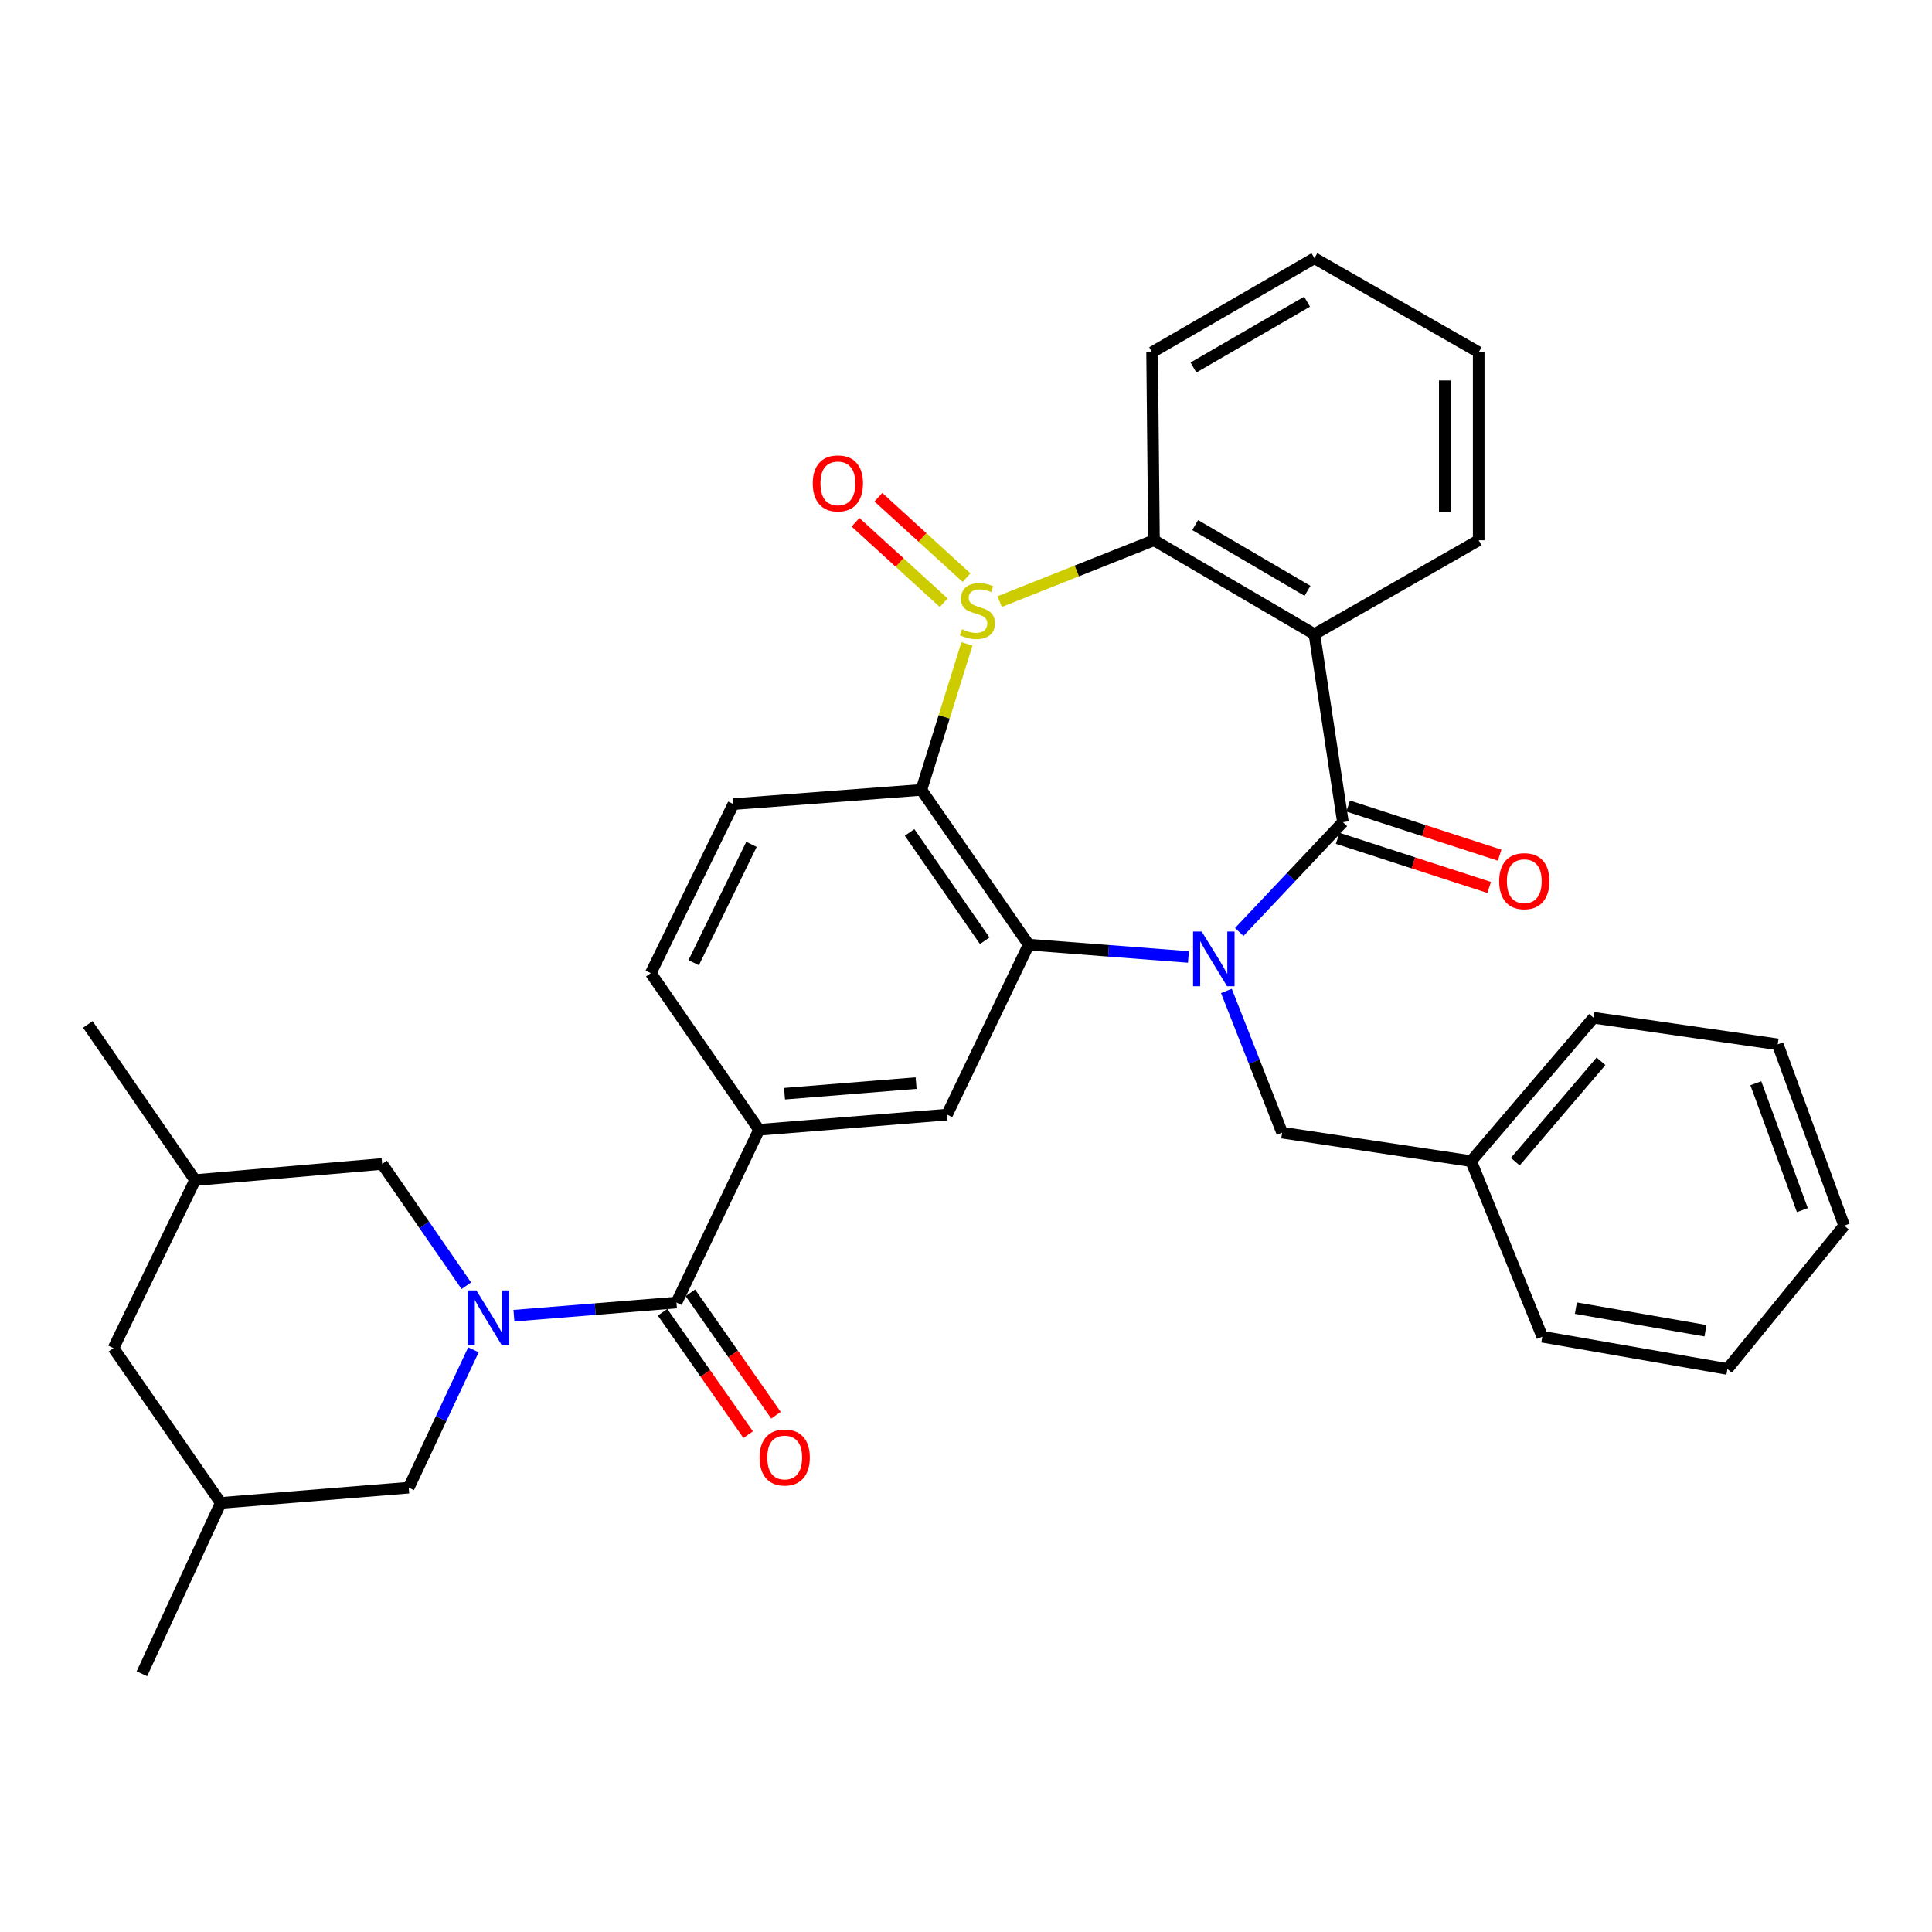 <?xml version='1.0' encoding='iso-8859-1'?>
<svg version='1.1' baseProfile='full'
              xmlns='http://www.w3.org/2000/svg'
                      xmlns:rdkit='http://www.rdkit.org/xml'
                      xmlns:xlink='http://www.w3.org/1999/xlink'
                  xml:space='preserve'
width='1000px' height='1000px' viewBox='0 0 1000 1000'>
<!-- END OF HEADER -->
<rect style='opacity:1.0;fill:#FFFFFF;stroke:none' width='1000' height='1000' x='0' y='0'> </rect>
<path class='bond-1' d='M 641.438,482.38 L 668.264,453.968' style='fill:none;fill-rule:evenodd;stroke:#0000FF;stroke-width:6px;stroke-linecap:butt;stroke-linejoin:miter;stroke-opacity:1' />
<path class='bond-1' d='M 668.264,453.968 L 695.089,425.556' style='fill:none;fill-rule:evenodd;stroke:#000000;stroke-width:6px;stroke-linecap:butt;stroke-linejoin:miter;stroke-opacity:1' />
<path class='bond-2' d='M 615.122,495.319 L 573.784,492.133' style='fill:none;fill-rule:evenodd;stroke:#0000FF;stroke-width:6px;stroke-linecap:butt;stroke-linejoin:miter;stroke-opacity:1' />
<path class='bond-2' d='M 573.784,492.133 L 532.447,488.947' style='fill:none;fill-rule:evenodd;stroke:#000000;stroke-width:6px;stroke-linecap:butt;stroke-linejoin:miter;stroke-opacity:1' />
<path class='bond-11' d='M 634.782,512.907 L 649.2,549.578' style='fill:none;fill-rule:evenodd;stroke:#0000FF;stroke-width:6px;stroke-linecap:butt;stroke-linejoin:miter;stroke-opacity:1' />
<path class='bond-11' d='M 649.2,549.578 L 663.618,586.248' style='fill:none;fill-rule:evenodd;stroke:#000000;stroke-width:6px;stroke-linecap:butt;stroke-linejoin:miter;stroke-opacity:1' />
<path class='bond-0' d='M 500.488,333.276 L 488.694,371.061' style='fill:none;fill-rule:evenodd;stroke:#CCCC00;stroke-width:6px;stroke-linecap:butt;stroke-linejoin:miter;stroke-opacity:1' />
<path class='bond-0' d='M 488.694,371.061 L 476.899,408.845' style='fill:none;fill-rule:evenodd;stroke:#000000;stroke-width:6px;stroke-linecap:butt;stroke-linejoin:miter;stroke-opacity:1' />
<path class='bond-12' d='M 500.285,298.969 L 477.468,278.165' style='fill:none;fill-rule:evenodd;stroke:#CCCC00;stroke-width:6px;stroke-linecap:butt;stroke-linejoin:miter;stroke-opacity:1' />
<path class='bond-12' d='M 477.468,278.165 L 454.651,257.361' style='fill:none;fill-rule:evenodd;stroke:#FF0000;stroke-width:6px;stroke-linecap:butt;stroke-linejoin:miter;stroke-opacity:1' />
<path class='bond-12' d='M 488.454,311.945 L 465.637,291.141' style='fill:none;fill-rule:evenodd;stroke:#CCCC00;stroke-width:6px;stroke-linecap:butt;stroke-linejoin:miter;stroke-opacity:1' />
<path class='bond-12' d='M 465.637,291.141 L 442.82,270.337' style='fill:none;fill-rule:evenodd;stroke:#FF0000;stroke-width:6px;stroke-linecap:butt;stroke-linejoin:miter;stroke-opacity:1' />
<path class='bond-33' d='M 517.431,311.377 L 557.366,295.506' style='fill:none;fill-rule:evenodd;stroke:#CCCC00;stroke-width:6px;stroke-linecap:butt;stroke-linejoin:miter;stroke-opacity:1' />
<path class='bond-33' d='M 557.366,295.506 L 597.301,279.634' style='fill:none;fill-rule:evenodd;stroke:#000000;stroke-width:6px;stroke-linecap:butt;stroke-linejoin:miter;stroke-opacity:1' />
<path class='bond-4' d='M 695.089,425.556 L 680.339,328.255' style='fill:none;fill-rule:evenodd;stroke:#000000;stroke-width:6px;stroke-linecap:butt;stroke-linejoin:miter;stroke-opacity:1' />
<path class='bond-15' d='M 692.38,433.908 L 731.585,446.627' style='fill:none;fill-rule:evenodd;stroke:#000000;stroke-width:6px;stroke-linecap:butt;stroke-linejoin:miter;stroke-opacity:1' />
<path class='bond-15' d='M 731.585,446.627 L 770.789,459.346' style='fill:none;fill-rule:evenodd;stroke:#FF0000;stroke-width:6px;stroke-linecap:butt;stroke-linejoin:miter;stroke-opacity:1' />
<path class='bond-15' d='M 697.799,417.205 L 737.004,429.924' style='fill:none;fill-rule:evenodd;stroke:#000000;stroke-width:6px;stroke-linecap:butt;stroke-linejoin:miter;stroke-opacity:1' />
<path class='bond-15' d='M 737.004,429.924 L 776.208,442.643' style='fill:none;fill-rule:evenodd;stroke:#FF0000;stroke-width:6px;stroke-linecap:butt;stroke-linejoin:miter;stroke-opacity:1' />
<path class='bond-3' d='M 532.447,488.947 L 476.899,408.845' style='fill:none;fill-rule:evenodd;stroke:#000000;stroke-width:6px;stroke-linecap:butt;stroke-linejoin:miter;stroke-opacity:1' />
<path class='bond-3' d='M 509.685,486.938 L 470.801,430.867' style='fill:none;fill-rule:evenodd;stroke:#000000;stroke-width:6px;stroke-linecap:butt;stroke-linejoin:miter;stroke-opacity:1' />
<path class='bond-8' d='M 532.447,488.947 L 490.186,576.922' style='fill:none;fill-rule:evenodd;stroke:#000000;stroke-width:6px;stroke-linecap:butt;stroke-linejoin:miter;stroke-opacity:1' />
<path class='bond-10' d='M 476.899,408.845 L 379.598,416.21' style='fill:none;fill-rule:evenodd;stroke:#000000;stroke-width:6px;stroke-linecap:butt;stroke-linejoin:miter;stroke-opacity:1' />
<path class='bond-6' d='M 680.339,328.255 L 597.301,279.634' style='fill:none;fill-rule:evenodd;stroke:#000000;stroke-width:6px;stroke-linecap:butt;stroke-linejoin:miter;stroke-opacity:1' />
<path class='bond-6' d='M 676.756,305.809 L 618.629,271.774' style='fill:none;fill-rule:evenodd;stroke:#000000;stroke-width:6px;stroke-linecap:butt;stroke-linejoin:miter;stroke-opacity:1' />
<path class='bond-21' d='M 680.339,328.255 L 765.368,279.634' style='fill:none;fill-rule:evenodd;stroke:#000000;stroke-width:6px;stroke-linecap:butt;stroke-linejoin:miter;stroke-opacity:1' />
<path class='bond-5' d='M 266.016,681.008 L 308.077,677.601' style='fill:none;fill-rule:evenodd;stroke:#0000FF;stroke-width:6px;stroke-linecap:butt;stroke-linejoin:miter;stroke-opacity:1' />
<path class='bond-5' d='M 308.077,677.601 L 350.137,674.193' style='fill:none;fill-rule:evenodd;stroke:#000000;stroke-width:6px;stroke-linecap:butt;stroke-linejoin:miter;stroke-opacity:1' />
<path class='bond-13' d='M 241.374,665.496 L 219.585,633.979' style='fill:none;fill-rule:evenodd;stroke:#0000FF;stroke-width:6px;stroke-linecap:butt;stroke-linejoin:miter;stroke-opacity:1' />
<path class='bond-13' d='M 219.585,633.979 L 197.796,602.461' style='fill:none;fill-rule:evenodd;stroke:#000000;stroke-width:6px;stroke-linecap:butt;stroke-linejoin:miter;stroke-opacity:1' />
<path class='bond-14' d='M 245.05,698.664 L 228.305,734.338' style='fill:none;fill-rule:evenodd;stroke:#0000FF;stroke-width:6px;stroke-linecap:butt;stroke-linejoin:miter;stroke-opacity:1' />
<path class='bond-14' d='M 228.305,734.338 L 211.561,770.011' style='fill:none;fill-rule:evenodd;stroke:#000000;stroke-width:6px;stroke-linecap:butt;stroke-linejoin:miter;stroke-opacity:1' />
<path class='bond-23' d='M 597.301,279.634 L 596.325,182.324' style='fill:none;fill-rule:evenodd;stroke:#000000;stroke-width:6px;stroke-linecap:butt;stroke-linejoin:miter;stroke-opacity:1' />
<path class='bond-7' d='M 350.137,674.193 L 392.885,584.775' style='fill:none;fill-rule:evenodd;stroke:#000000;stroke-width:6px;stroke-linecap:butt;stroke-linejoin:miter;stroke-opacity:1' />
<path class='bond-17' d='M 342.941,679.225 L 365.093,710.903' style='fill:none;fill-rule:evenodd;stroke:#000000;stroke-width:6px;stroke-linecap:butt;stroke-linejoin:miter;stroke-opacity:1' />
<path class='bond-17' d='M 365.093,710.903 L 387.245,742.582' style='fill:none;fill-rule:evenodd;stroke:#FF0000;stroke-width:6px;stroke-linecap:butt;stroke-linejoin:miter;stroke-opacity:1' />
<path class='bond-17' d='M 357.332,669.162 L 379.484,700.841' style='fill:none;fill-rule:evenodd;stroke:#000000;stroke-width:6px;stroke-linecap:butt;stroke-linejoin:miter;stroke-opacity:1' />
<path class='bond-17' d='M 379.484,700.841 L 401.635,732.519' style='fill:none;fill-rule:evenodd;stroke:#FF0000;stroke-width:6px;stroke-linecap:butt;stroke-linejoin:miter;stroke-opacity:1' />
<path class='bond-9' d='M 490.186,576.922 L 392.885,584.775' style='fill:none;fill-rule:evenodd;stroke:#000000;stroke-width:6px;stroke-linecap:butt;stroke-linejoin:miter;stroke-opacity:1' />
<path class='bond-9' d='M 474.178,560.597 L 406.068,566.094' style='fill:none;fill-rule:evenodd;stroke:#000000;stroke-width:6px;stroke-linecap:butt;stroke-linejoin:miter;stroke-opacity:1' />
<path class='bond-16' d='M 392.885,584.775 L 336.86,503.697' style='fill:none;fill-rule:evenodd;stroke:#000000;stroke-width:6px;stroke-linecap:butt;stroke-linejoin:miter;stroke-opacity:1' />
<path class='bond-34' d='M 379.598,416.21 L 336.86,503.697' style='fill:none;fill-rule:evenodd;stroke:#000000;stroke-width:6px;stroke-linecap:butt;stroke-linejoin:miter;stroke-opacity:1' />
<path class='bond-34' d='M 388.965,437.041 L 359.048,498.282' style='fill:none;fill-rule:evenodd;stroke:#000000;stroke-width:6px;stroke-linecap:butt;stroke-linejoin:miter;stroke-opacity:1' />
<path class='bond-22' d='M 663.618,586.248 L 761.446,600.998' style='fill:none;fill-rule:evenodd;stroke:#000000;stroke-width:6px;stroke-linecap:butt;stroke-linejoin:miter;stroke-opacity:1' />
<path class='bond-18' d='M 197.796,602.461 L 100.983,610.812' style='fill:none;fill-rule:evenodd;stroke:#000000;stroke-width:6px;stroke-linecap:butt;stroke-linejoin:miter;stroke-opacity:1' />
<path class='bond-19' d='M 211.561,770.011 L 114.26,777.904' style='fill:none;fill-rule:evenodd;stroke:#000000;stroke-width:6px;stroke-linecap:butt;stroke-linejoin:miter;stroke-opacity:1' />
<path class='bond-24' d='M 100.983,610.812 L 45.455,530.232' style='fill:none;fill-rule:evenodd;stroke:#000000;stroke-width:6px;stroke-linecap:butt;stroke-linejoin:miter;stroke-opacity:1' />
<path class='bond-37' d='M 100.983,610.812 L 58.732,697.802' style='fill:none;fill-rule:evenodd;stroke:#000000;stroke-width:6px;stroke-linecap:butt;stroke-linejoin:miter;stroke-opacity:1' />
<path class='bond-20' d='M 114.26,777.904 L 58.732,697.802' style='fill:none;fill-rule:evenodd;stroke:#000000;stroke-width:6px;stroke-linecap:butt;stroke-linejoin:miter;stroke-opacity:1' />
<path class='bond-25' d='M 114.26,777.904 L 73.453,866.337' style='fill:none;fill-rule:evenodd;stroke:#000000;stroke-width:6px;stroke-linecap:butt;stroke-linejoin:miter;stroke-opacity:1' />
<path class='bond-28' d='M 765.368,279.634 L 765.368,182.324' style='fill:none;fill-rule:evenodd;stroke:#000000;stroke-width:6px;stroke-linecap:butt;stroke-linejoin:miter;stroke-opacity:1' />
<path class='bond-28' d='M 747.808,265.038 L 747.808,196.92' style='fill:none;fill-rule:evenodd;stroke:#000000;stroke-width:6px;stroke-linecap:butt;stroke-linejoin:miter;stroke-opacity:1' />
<path class='bond-26' d='M 761.446,600.998 L 824.827,526.788' style='fill:none;fill-rule:evenodd;stroke:#000000;stroke-width:6px;stroke-linecap:butt;stroke-linejoin:miter;stroke-opacity:1' />
<path class='bond-26' d='M 784.306,601.271 L 828.673,549.324' style='fill:none;fill-rule:evenodd;stroke:#000000;stroke-width:6px;stroke-linecap:butt;stroke-linejoin:miter;stroke-opacity:1' />
<path class='bond-27' d='M 761.446,600.998 L 798.283,691.89' style='fill:none;fill-rule:evenodd;stroke:#000000;stroke-width:6px;stroke-linecap:butt;stroke-linejoin:miter;stroke-opacity:1' />
<path class='bond-36' d='M 596.325,182.324 L 680.339,133.663' style='fill:none;fill-rule:evenodd;stroke:#000000;stroke-width:6px;stroke-linecap:butt;stroke-linejoin:miter;stroke-opacity:1' />
<path class='bond-36' d='M 617.728,190.22 L 676.538,156.157' style='fill:none;fill-rule:evenodd;stroke:#000000;stroke-width:6px;stroke-linecap:butt;stroke-linejoin:miter;stroke-opacity:1' />
<path class='bond-31' d='M 824.827,526.788 L 920.148,540.553' style='fill:none;fill-rule:evenodd;stroke:#000000;stroke-width:6px;stroke-linecap:butt;stroke-linejoin:miter;stroke-opacity:1' />
<path class='bond-30' d='M 798.283,691.89 L 894.11,708.591' style='fill:none;fill-rule:evenodd;stroke:#000000;stroke-width:6px;stroke-linecap:butt;stroke-linejoin:miter;stroke-opacity:1' />
<path class='bond-30' d='M 815.672,677.096 L 882.751,688.787' style='fill:none;fill-rule:evenodd;stroke:#000000;stroke-width:6px;stroke-linecap:butt;stroke-linejoin:miter;stroke-opacity:1' />
<path class='bond-29' d='M 765.368,182.324 L 680.339,133.663' style='fill:none;fill-rule:evenodd;stroke:#000000;stroke-width:6px;stroke-linecap:butt;stroke-linejoin:miter;stroke-opacity:1' />
<path class='bond-32' d='M 894.11,708.591 L 954.545,634.391' style='fill:none;fill-rule:evenodd;stroke:#000000;stroke-width:6px;stroke-linecap:butt;stroke-linejoin:miter;stroke-opacity:1' />
<path class='bond-35' d='M 920.148,540.553 L 954.545,634.391' style='fill:none;fill-rule:evenodd;stroke:#000000;stroke-width:6px;stroke-linecap:butt;stroke-linejoin:miter;stroke-opacity:1' />
<path class='bond-35' d='M 908.82,560.673 L 932.899,626.359' style='fill:none;fill-rule:evenodd;stroke:#000000;stroke-width:6px;stroke-linecap:butt;stroke-linejoin:miter;stroke-opacity:1' />
<path  class='atom-0' d='M 622.005 482.172
L 631.285 497.172
Q 632.205 498.652, 633.685 501.332
Q 635.165 504.012, 635.245 504.172
L 635.245 482.172
L 639.005 482.172
L 639.005 510.492
L 635.125 510.492
L 625.165 494.092
Q 624.005 492.172, 622.765 489.972
Q 621.565 487.772, 621.205 487.092
L 621.205 510.492
L 617.525 510.492
L 617.525 482.172
L 622.005 482.172
' fill='#0000FF'/>
<path  class='atom-1' d='M 497.892 325.683
Q 498.212 325.803, 499.532 326.363
Q 500.852 326.923, 502.292 327.283
Q 503.772 327.603, 505.212 327.603
Q 507.892 327.603, 509.452 326.323
Q 511.012 325.003, 511.012 322.723
Q 511.012 321.163, 510.212 320.203
Q 509.452 319.243, 508.252 318.723
Q 507.052 318.203, 505.052 317.603
Q 502.532 316.843, 501.012 316.123
Q 499.532 315.403, 498.452 313.883
Q 497.412 312.363, 497.412 309.803
Q 497.412 306.243, 499.812 304.043
Q 502.252 301.843, 507.052 301.843
Q 510.332 301.843, 514.052 303.403
L 513.132 306.483
Q 509.732 305.083, 507.172 305.083
Q 504.412 305.083, 502.892 306.243
Q 501.372 307.363, 501.412 309.323
Q 501.412 310.843, 502.172 311.763
Q 502.972 312.683, 504.092 313.203
Q 505.252 313.723, 507.172 314.323
Q 509.732 315.123, 511.252 315.923
Q 512.772 316.723, 513.852 318.363
Q 514.972 319.963, 514.972 322.723
Q 514.972 326.643, 512.332 328.763
Q 509.732 330.843, 505.372 330.843
Q 502.852 330.843, 500.932 330.283
Q 499.052 329.763, 496.812 328.843
L 497.892 325.683
' fill='#CCCC00'/>
<path  class='atom-6' d='M 246.576 667.916
L 255.856 682.916
Q 256.776 684.396, 258.256 687.076
Q 259.736 689.756, 259.816 689.916
L 259.816 667.916
L 263.576 667.916
L 263.576 696.236
L 259.696 696.236
L 249.736 679.836
Q 248.576 677.916, 247.336 675.716
Q 246.136 673.516, 245.776 672.836
L 245.776 696.236
L 242.096 696.236
L 242.096 667.916
L 246.576 667.916
' fill='#0000FF'/>
<path  class='atom-13' d='M 420.682 250.204
Q 420.682 243.404, 424.042 239.604
Q 427.402 235.804, 433.682 235.804
Q 439.962 235.804, 443.322 239.604
Q 446.682 243.404, 446.682 250.204
Q 446.682 257.084, 443.282 261.004
Q 439.882 264.884, 433.682 264.884
Q 427.442 264.884, 424.042 261.004
Q 420.682 257.124, 420.682 250.204
M 433.682 261.684
Q 438.002 261.684, 440.322 258.804
Q 442.682 255.884, 442.682 250.204
Q 442.682 244.644, 440.322 241.844
Q 438.002 239.004, 433.682 239.004
Q 429.362 239.004, 427.002 241.804
Q 424.682 244.604, 424.682 250.204
Q 424.682 255.924, 427.002 258.804
Q 429.362 261.684, 433.682 261.684
' fill='#FF0000'/>
<path  class='atom-16' d='M 775.966 456.093
Q 775.966 449.293, 779.326 445.493
Q 782.686 441.693, 788.966 441.693
Q 795.246 441.693, 798.606 445.493
Q 801.966 449.293, 801.966 456.093
Q 801.966 462.973, 798.566 466.893
Q 795.166 470.773, 788.966 470.773
Q 782.726 470.773, 779.326 466.893
Q 775.966 463.013, 775.966 456.093
M 788.966 467.573
Q 793.286 467.573, 795.606 464.693
Q 797.966 461.773, 797.966 456.093
Q 797.966 450.533, 795.606 447.733
Q 793.286 444.893, 788.966 444.893
Q 784.646 444.893, 782.286 447.693
Q 779.966 450.493, 779.966 456.093
Q 779.966 461.813, 782.286 464.693
Q 784.646 467.573, 788.966 467.573
' fill='#FF0000'/>
<path  class='atom-18' d='M 393.162 754.395
Q 393.162 747.595, 396.522 743.795
Q 399.882 739.995, 406.162 739.995
Q 412.442 739.995, 415.802 743.795
Q 419.162 747.595, 419.162 754.395
Q 419.162 761.275, 415.762 765.195
Q 412.362 769.075, 406.162 769.075
Q 399.922 769.075, 396.522 765.195
Q 393.162 761.315, 393.162 754.395
M 406.162 765.875
Q 410.482 765.875, 412.802 762.995
Q 415.162 760.075, 415.162 754.395
Q 415.162 748.835, 412.802 746.035
Q 410.482 743.195, 406.162 743.195
Q 401.842 743.195, 399.482 745.995
Q 397.162 748.795, 397.162 754.395
Q 397.162 760.115, 399.482 762.995
Q 401.842 765.875, 406.162 765.875
' fill='#FF0000'/>
</svg>
